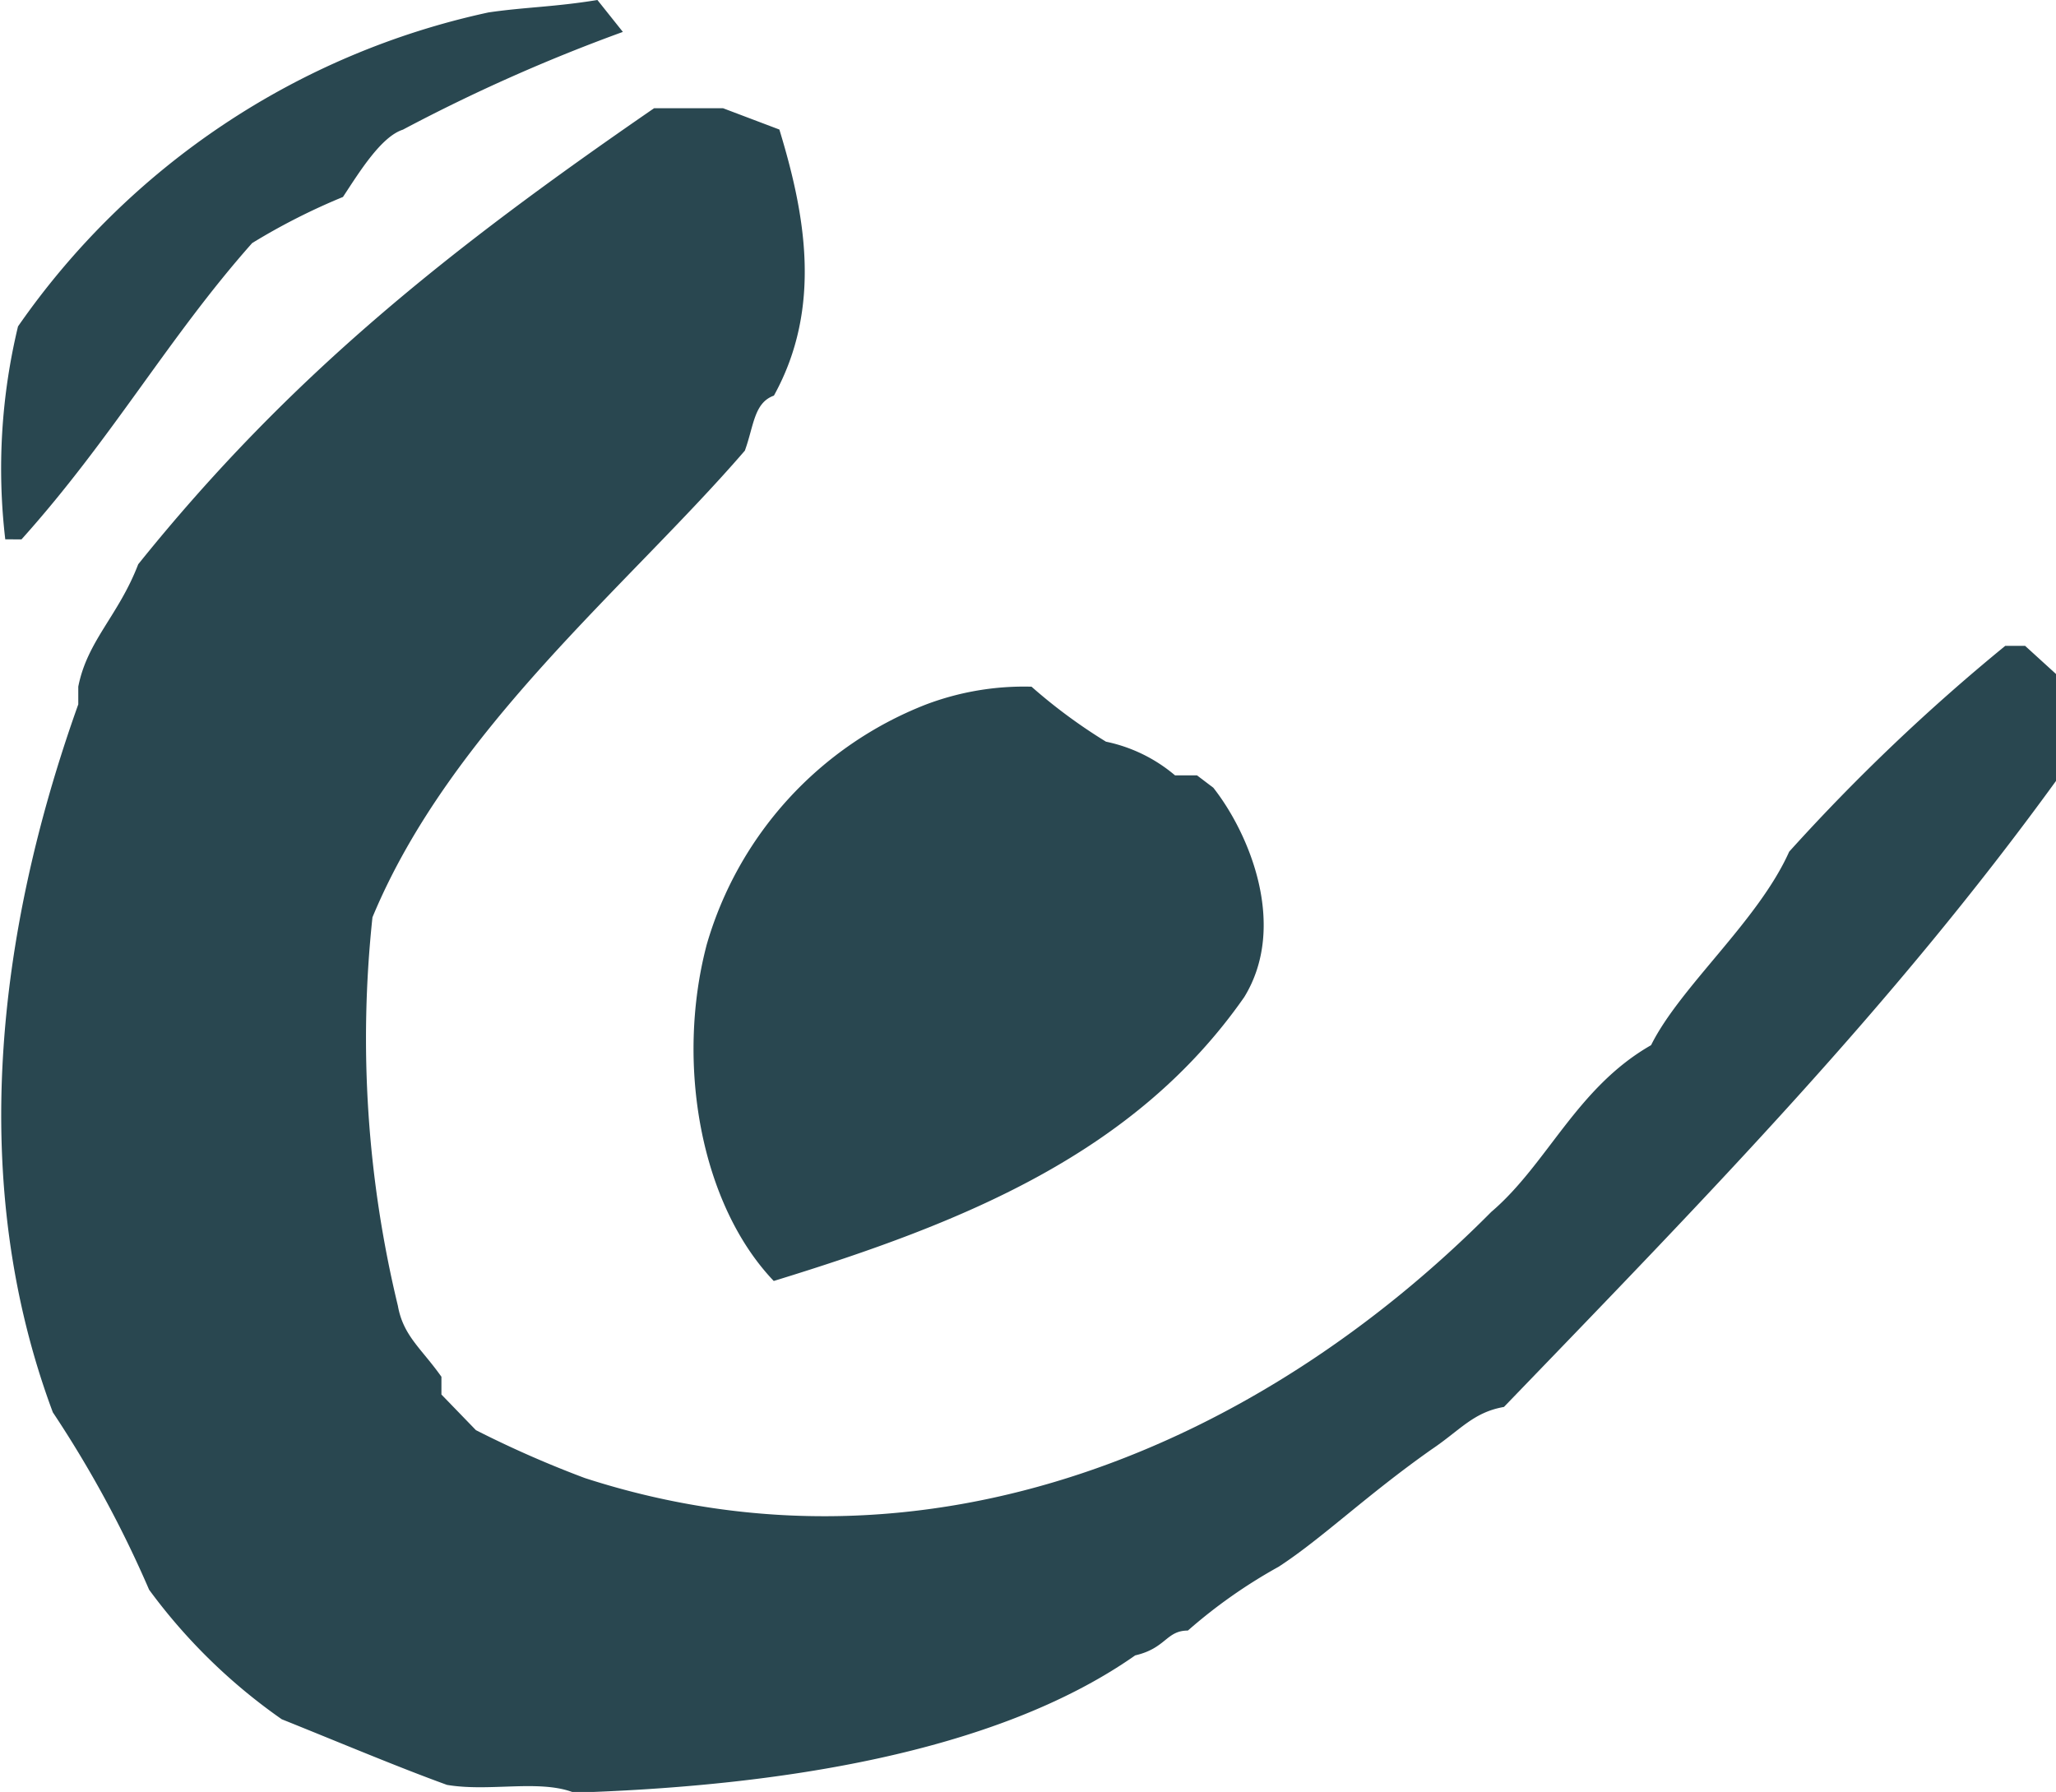 <svg xmlns="http://www.w3.org/2000/svg" width="51.932" height="45.263" viewBox="0 0 51.932 45.263">
  <path id="Tracé_1" data-name="Tracé 1" d="M204.072,16.313h-.5a49.844,49.844,0,0,0-5.459,5.2c-.781,1.749-2.754,3.408-3.488,4.887-1.881,1.075-2.616,3-4.037,4.212-5.781,5.826-14.177,9.545-22.894,6.722a26.861,26.861,0,0,1-2.752-1.21l-.871-.9v-.448c-.505-.716-.964-1.03-1.1-1.793a28.729,28.729,0,0,1-.642-9.813c1.972-4.751,6.468-8.381,9.406-11.787.229-.627.229-1.209.734-1.39,1.238-2.239.78-4.615.138-6.721l-1.422-.538h-1.743c-5.139,3.54-9.176,6.723-13.03,11.519-.5,1.3-1.285,1.927-1.514,3.09v.448c-2.065,5.782-2.8,12.1-.643,17.882a28.342,28.342,0,0,1,2.432,4.481,14.314,14.314,0,0,0,3.35,3.272c1.56.627,2.936,1.209,4.174,1.658,1.056.18,2.295-.136,3.166.18h.5c4.589-.18,10.14-.941,13.718-3.451.781-.18.781-.627,1.331-.627a13.059,13.059,0,0,1,2.294-1.613c1.1-.717,2.2-1.792,3.854-2.958.734-.493,1.056-.941,1.835-1.077,5.23-5.422,9.819-10.127,13.949-15.819V17.029Zm-33.307,7.573c-.781,3-.139,6.543,1.7,8.47,4.817-1.479,9.13-3.226,11.884-7.17,1.1-1.793.137-4.123-.781-5.289l-.413-.313H182.6a3.928,3.928,0,0,0-1.743-.85,13.6,13.6,0,0,1-1.881-1.389,7,7,0,0,0-2.661.448,9.273,9.273,0,0,0-5.551,6.094m-17.3-10.263c2.294-2.554,3.716-5.108,5.826-7.484a16.149,16.149,0,0,1,2.294-1.165c.413-.627.963-1.523,1.514-1.7A43.667,43.667,0,0,1,168.654.806L168.011,0c-1.1.179-1.834.179-2.752.314a19.461,19.461,0,0,0-11.883,7.931,15.338,15.338,0,0,0-.322,5.378Z" transform="translate(-152.921)" fill="#294750"/>
</svg>
